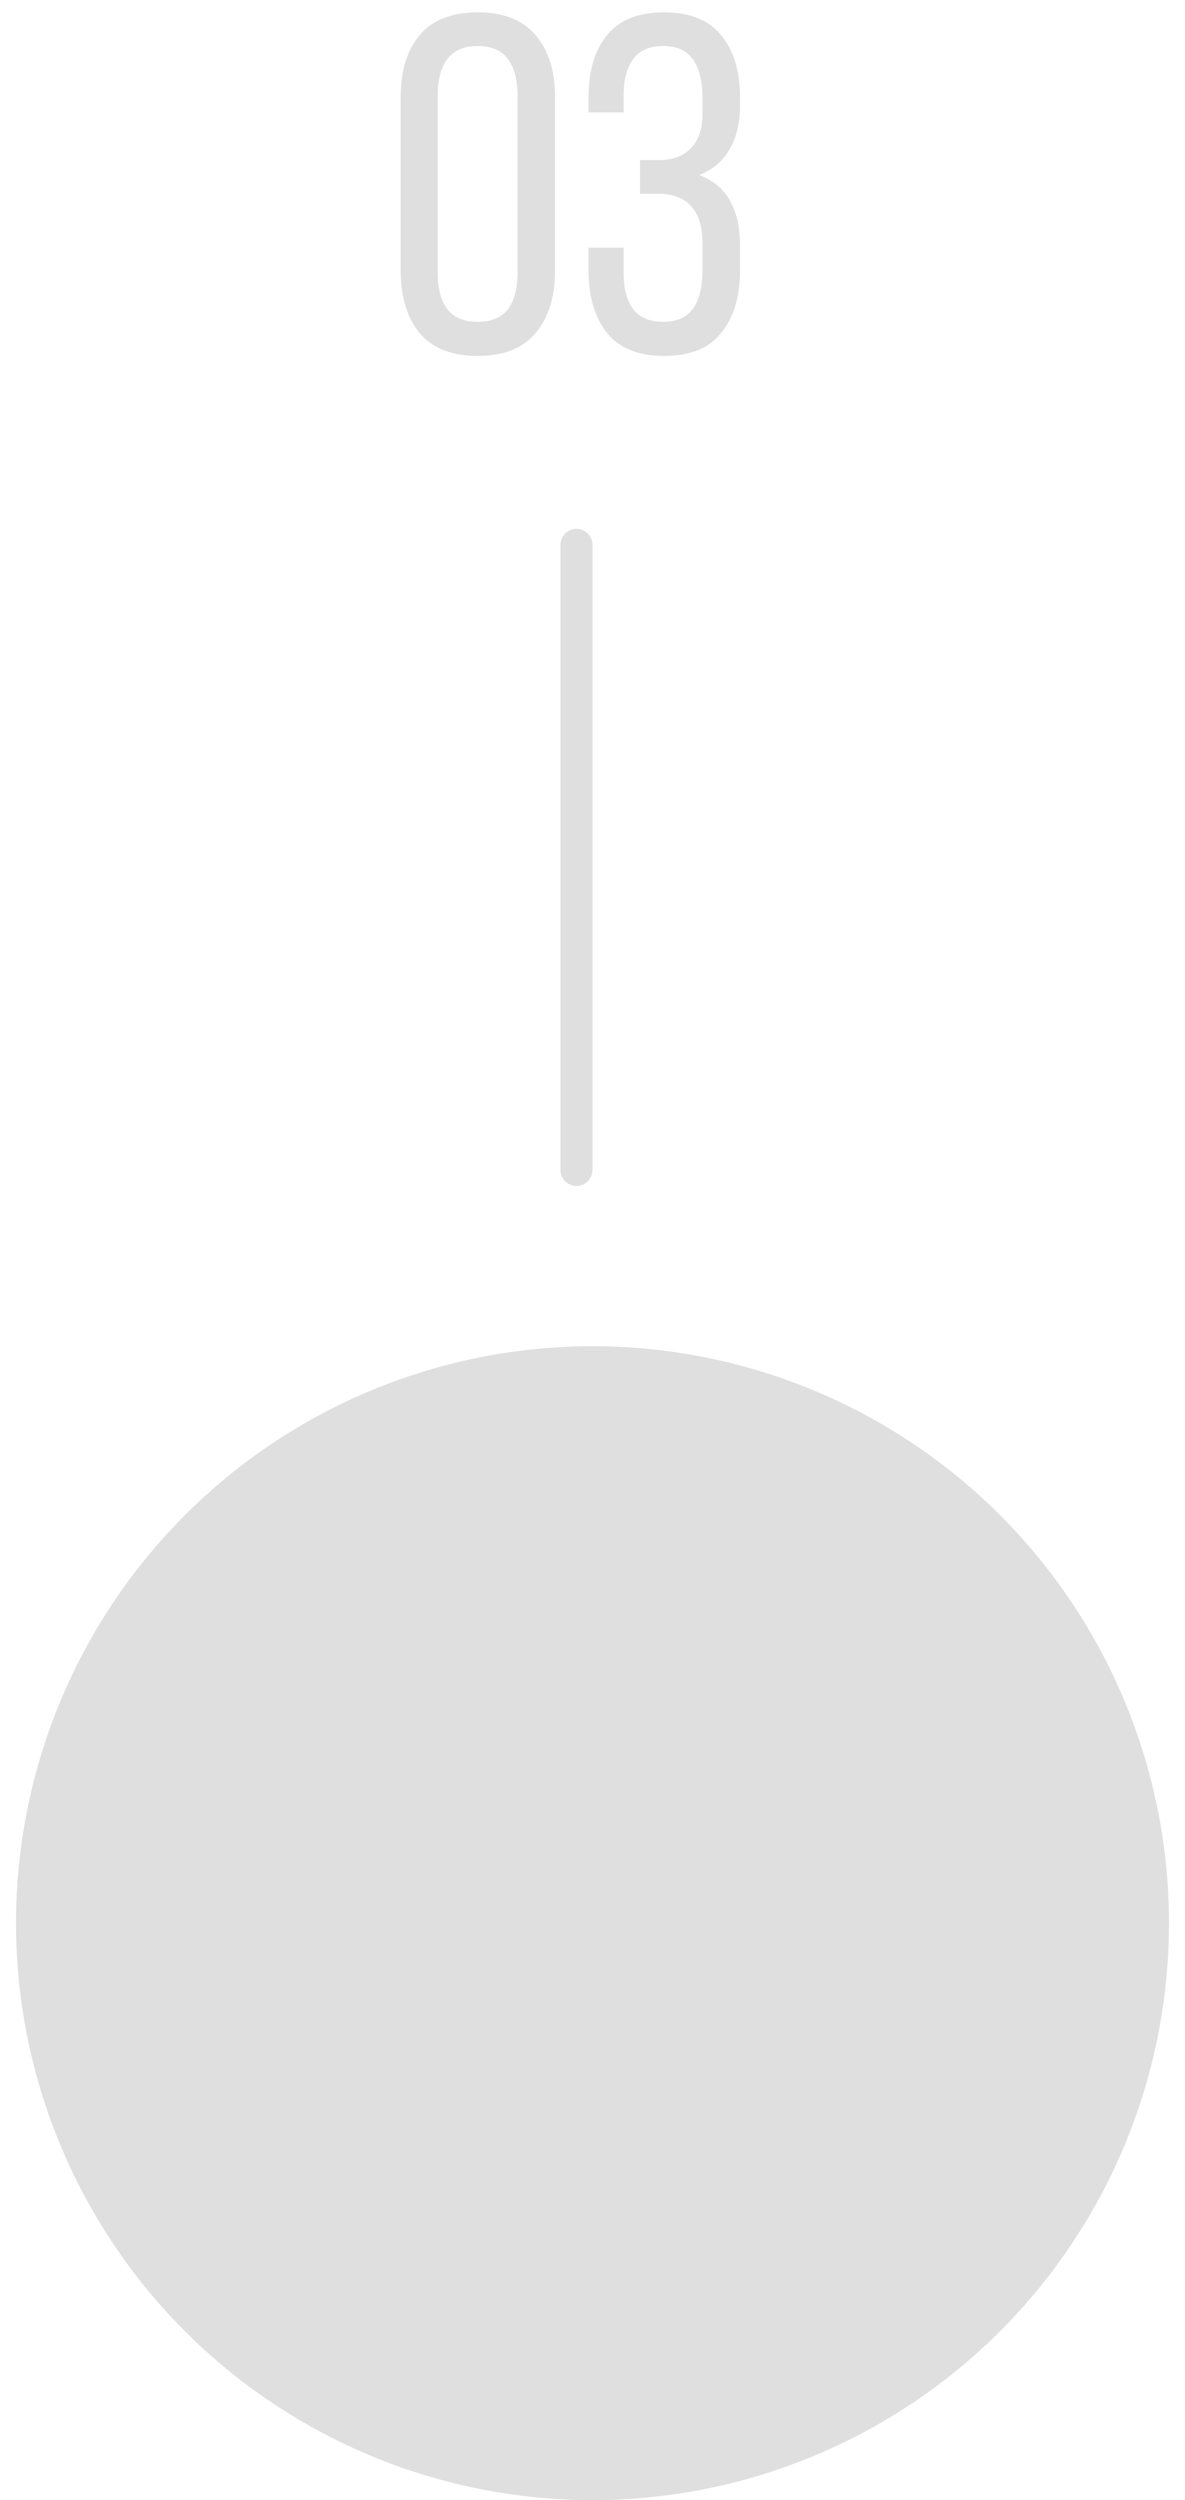 <?xml version="1.0" encoding="UTF-8"?> <svg xmlns="http://www.w3.org/2000/svg" width="37" height="78" viewBox="0 0 37 78" fill="none"><path d="M18 17V36.5" stroke="#DFDFDF" stroke-linecap="round"></path><circle cx="18.5" cy="60" r="18" fill="#DFDFDF"></circle><path d="M12.511 3.027C12.511 2.216 12.706 1.576 13.096 1.105C13.496 0.625 14.102 0.385 14.913 0.385C15.724 0.385 16.329 0.625 16.73 1.105C17.13 1.576 17.33 2.216 17.33 3.027V8.447C17.33 9.258 17.13 9.904 16.73 10.384C16.329 10.865 15.724 11.105 14.913 11.105C14.102 11.105 13.496 10.865 13.096 10.384C12.706 9.904 12.511 9.258 12.511 8.447V3.027ZM13.667 8.523C13.667 9.003 13.767 9.378 13.967 9.649C14.177 9.909 14.492 10.039 14.913 10.039C15.343 10.039 15.659 9.909 15.859 9.649C16.059 9.378 16.159 9.003 16.159 8.523V2.967C16.159 2.487 16.059 2.111 15.859 1.841C15.659 1.571 15.343 1.436 14.913 1.436C14.492 1.436 14.177 1.571 13.967 1.841C13.767 2.111 13.667 2.487 13.667 2.967V8.523ZM20.734 0.385C21.544 0.385 22.14 0.625 22.52 1.105C22.911 1.576 23.106 2.216 23.106 3.027V3.297C23.106 3.838 22.996 4.293 22.776 4.664C22.566 5.034 22.25 5.299 21.83 5.46C22.28 5.63 22.605 5.905 22.806 6.285C23.006 6.656 23.106 7.106 23.106 7.637V8.447C23.106 9.258 22.911 9.904 22.52 10.384C22.14 10.865 21.544 11.105 20.734 11.105C19.933 11.105 19.337 10.865 18.947 10.384C18.567 9.894 18.376 9.248 18.376 8.447V7.727H19.472V8.523C19.472 9.003 19.573 9.378 19.773 9.649C19.973 9.909 20.283 10.039 20.704 10.039C21.134 10.039 21.444 9.904 21.634 9.634C21.835 9.363 21.935 8.958 21.935 8.417V7.607C21.935 6.596 21.494 6.075 20.613 6.045H19.983V4.994H20.674C21.064 4.974 21.369 4.844 21.59 4.604C21.82 4.363 21.935 4.013 21.935 3.553V3.072C21.935 2.532 21.835 2.126 21.634 1.856C21.444 1.576 21.134 1.436 20.704 1.436C20.283 1.436 19.973 1.571 19.773 1.841C19.573 2.111 19.472 2.487 19.472 2.967V3.508H18.376V3.027C18.376 2.216 18.567 1.576 18.947 1.105C19.327 0.625 19.923 0.385 20.734 0.385Z" fill="#DFDFDF"></path></svg> 